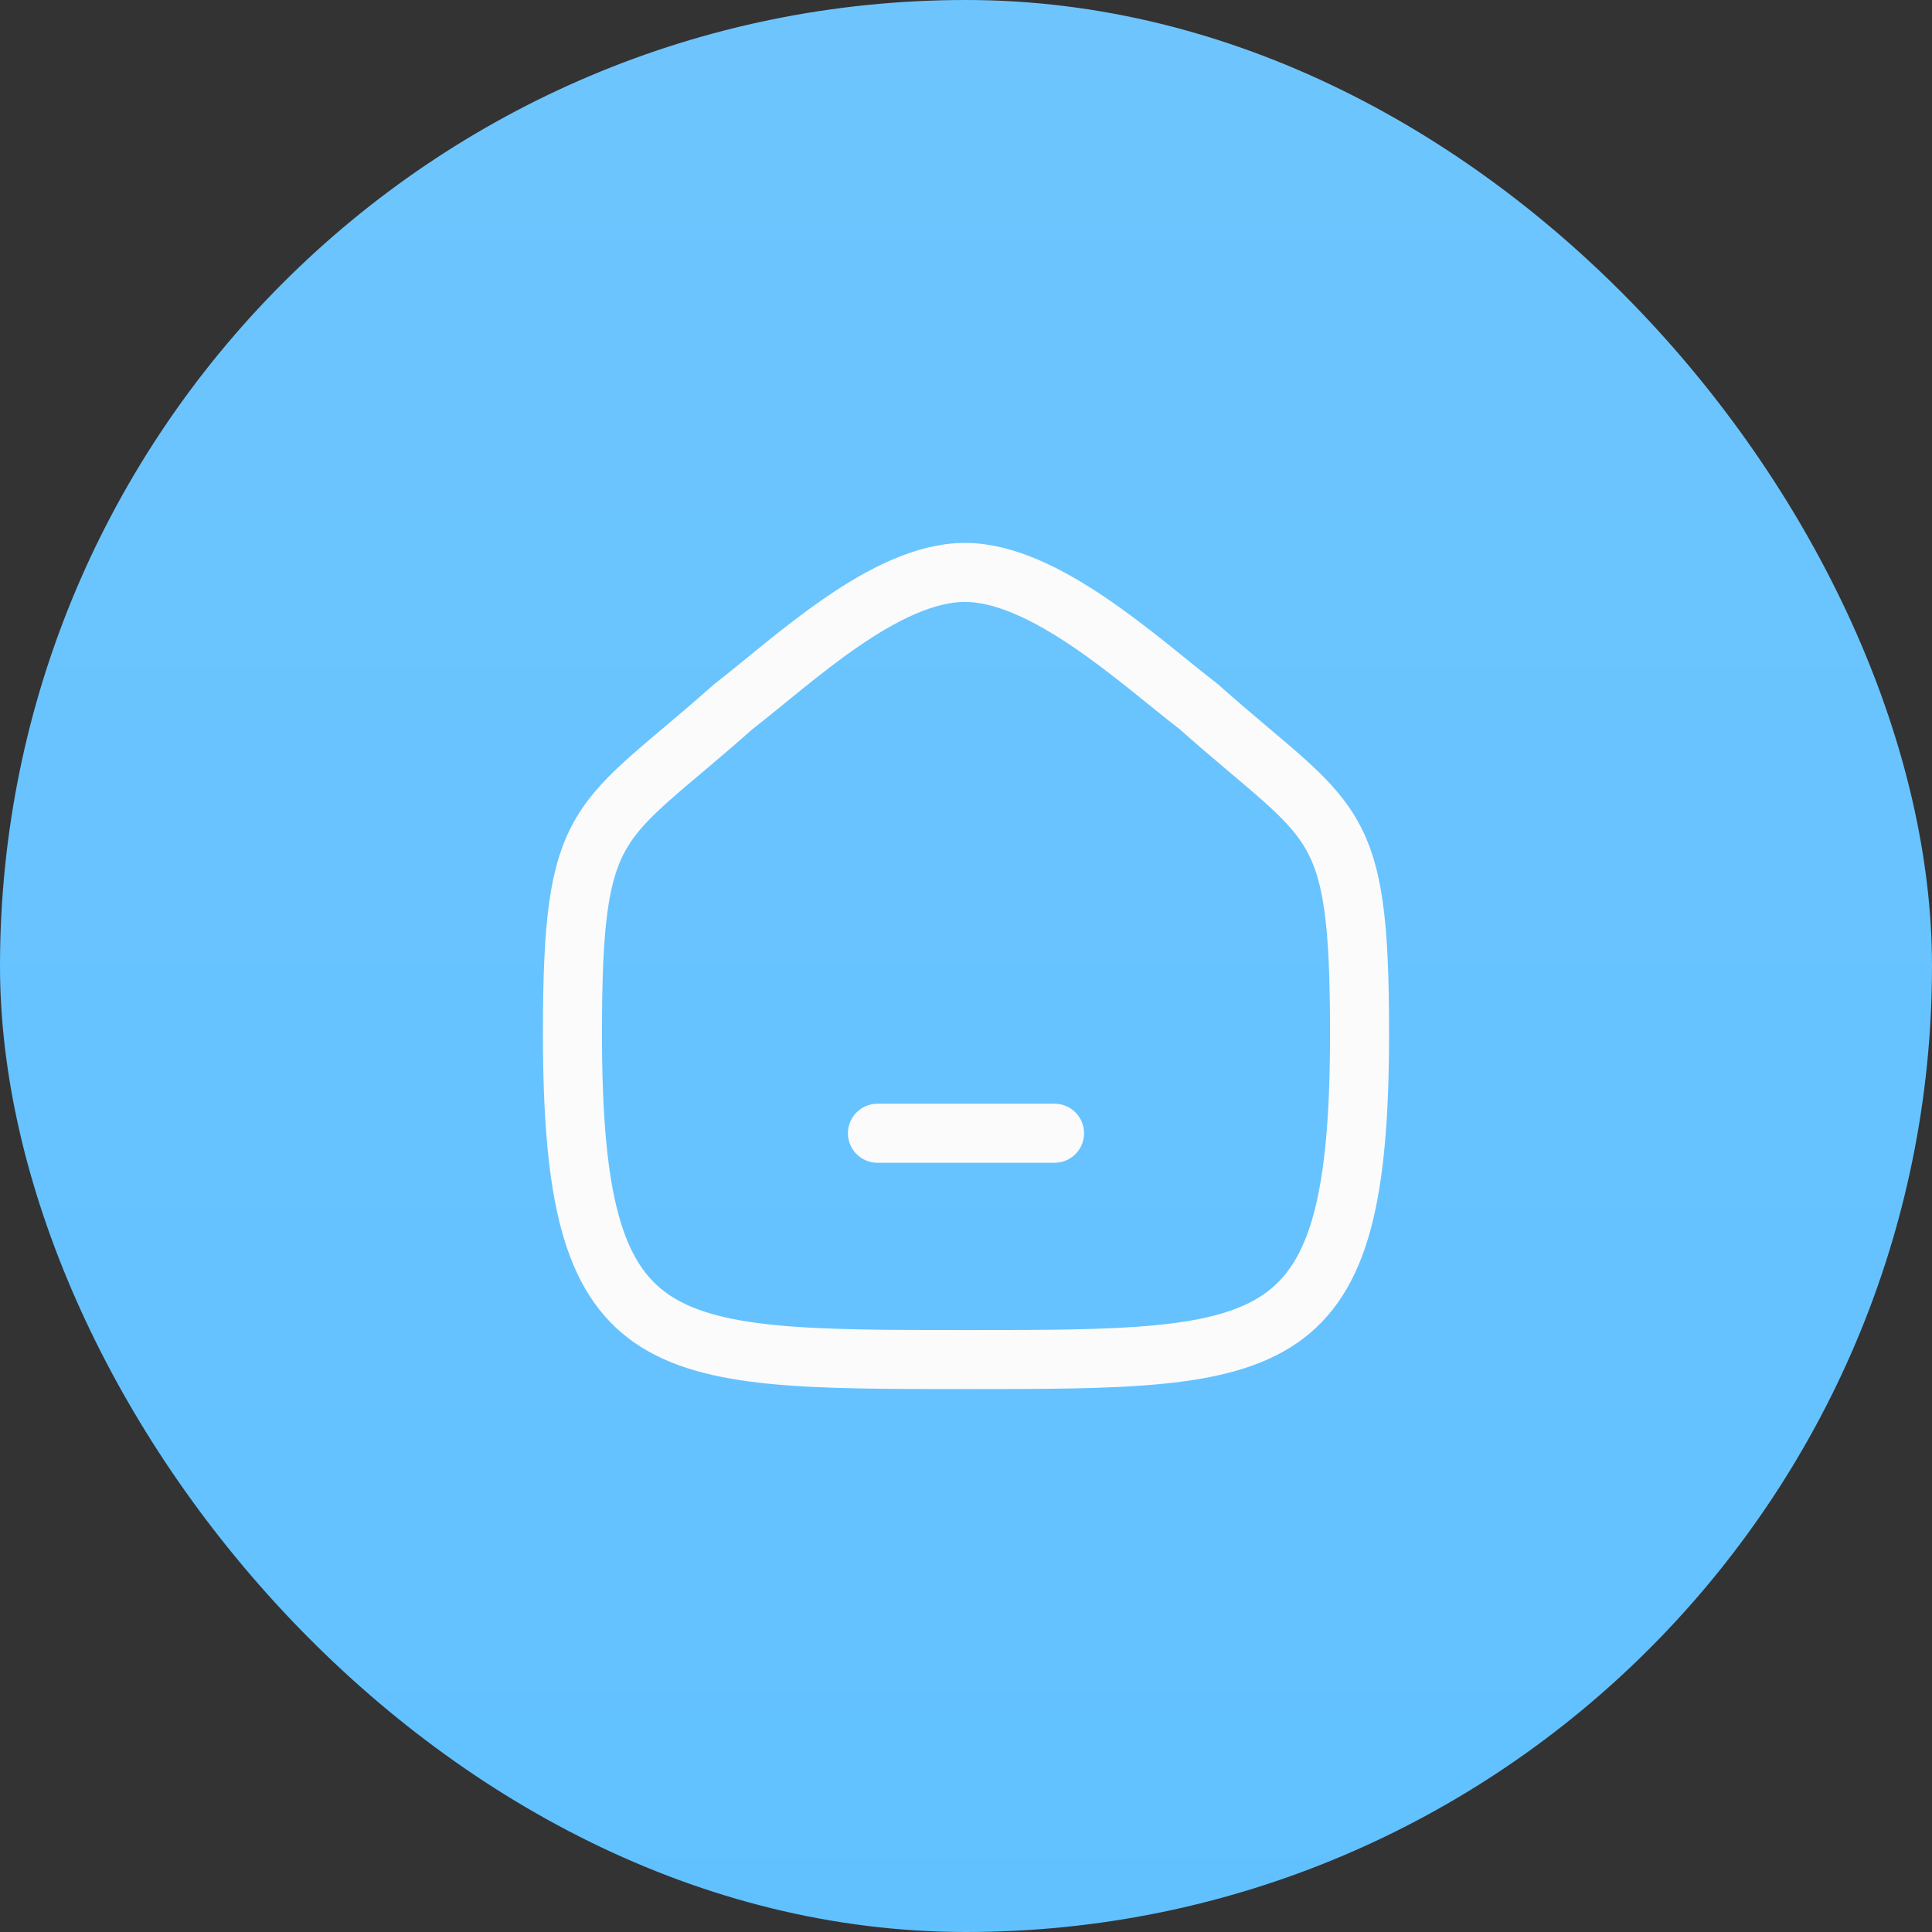 <?xml version="1.0" encoding="UTF-8"?> <svg xmlns="http://www.w3.org/2000/svg" width="90" height="90" viewBox="0 0 90 90" fill="none"><rect x="0" y="0" width="90" height="90" fill="#333333" stroke="none"/> <rect width="90" height="90" rx="45" fill="url(#paint0_linear_349_249)"></rect> <path d="M40.875 52.791H49.125" stroke="#FBFBFB" stroke-width="2.75" stroke-linecap="round"></path> <path fill-rule="evenodd" clip-rule="evenodd" d="M26.667 48.14C26.667 37.817 27.841 38.537 34.162 32.918C36.927 30.784 41.23 26.666 44.947 26.666C48.661 26.666 53.05 30.764 55.84 32.918C62.161 38.537 63.333 37.817 63.333 48.14C63.333 63.333 59.587 63.333 45 63.333C30.413 63.333 26.667 63.333 26.667 48.14Z" stroke="#FBFBFB" stroke-width="2.75" stroke-linecap="round" stroke-linejoin="round"></path> <defs> <linearGradient id="paint0_linear_349_249" x1="45" y1="0" x2="45" y2="90" gradientUnits="userSpaceOnUse"> <stop stop-color="#6EC5FE"></stop> <stop offset="1" stop-color="#61C1FF"></stop> </linearGradient> </defs> </svg> 